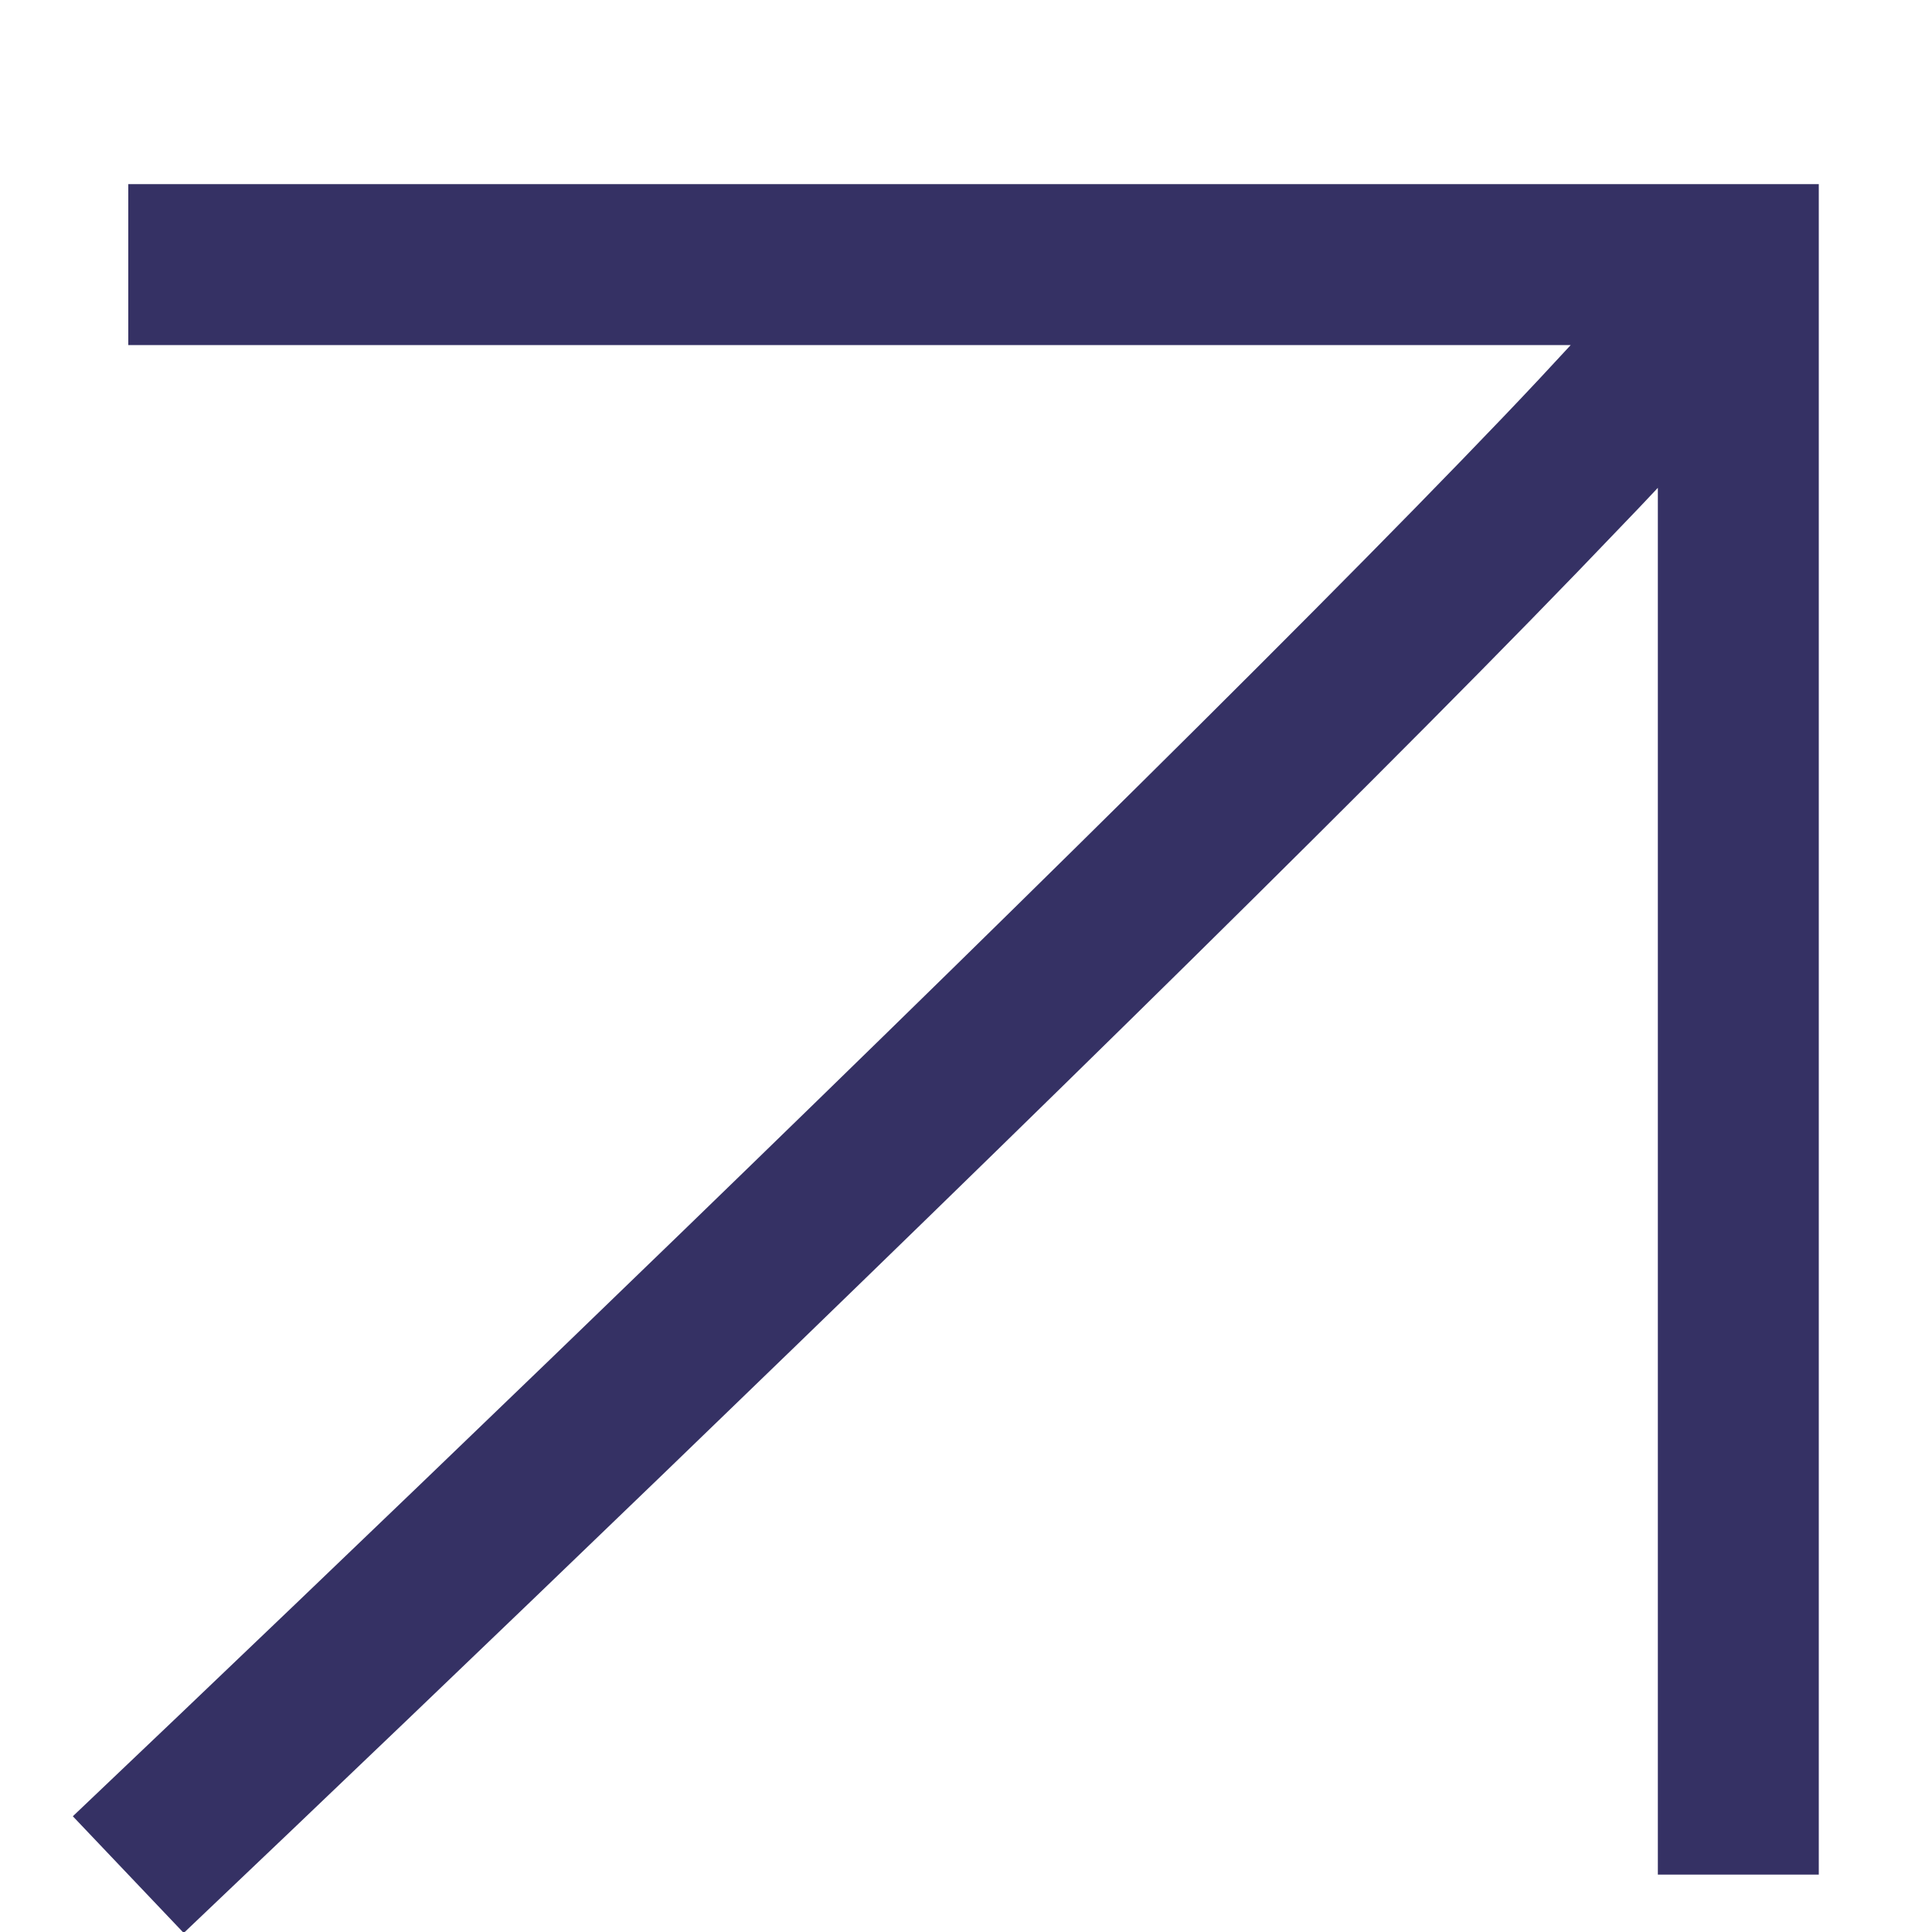 <?xml version="1.0" encoding="UTF-8"?> <svg xmlns="http://www.w3.org/2000/svg" width="10" height="10" viewBox="0 0 10 10" fill="none"><path fill-rule="evenodd" clip-rule="evenodd" d="M8.13 1.786H0.664V0.953H9.414V9.703H8.581V2.525C8.519 2.591 8.455 2.659 8.387 2.729C7.819 3.325 7.034 4.112 6.165 4.969C4.426 6.683 2.341 8.685 0.951 10.005L0.377 9.401C1.765 8.083 3.846 6.085 5.58 4.375C6.447 3.52 7.225 2.74 7.785 2.154C7.913 2.02 8.028 1.897 8.13 1.786Z" fill="#353164"></path></svg> 